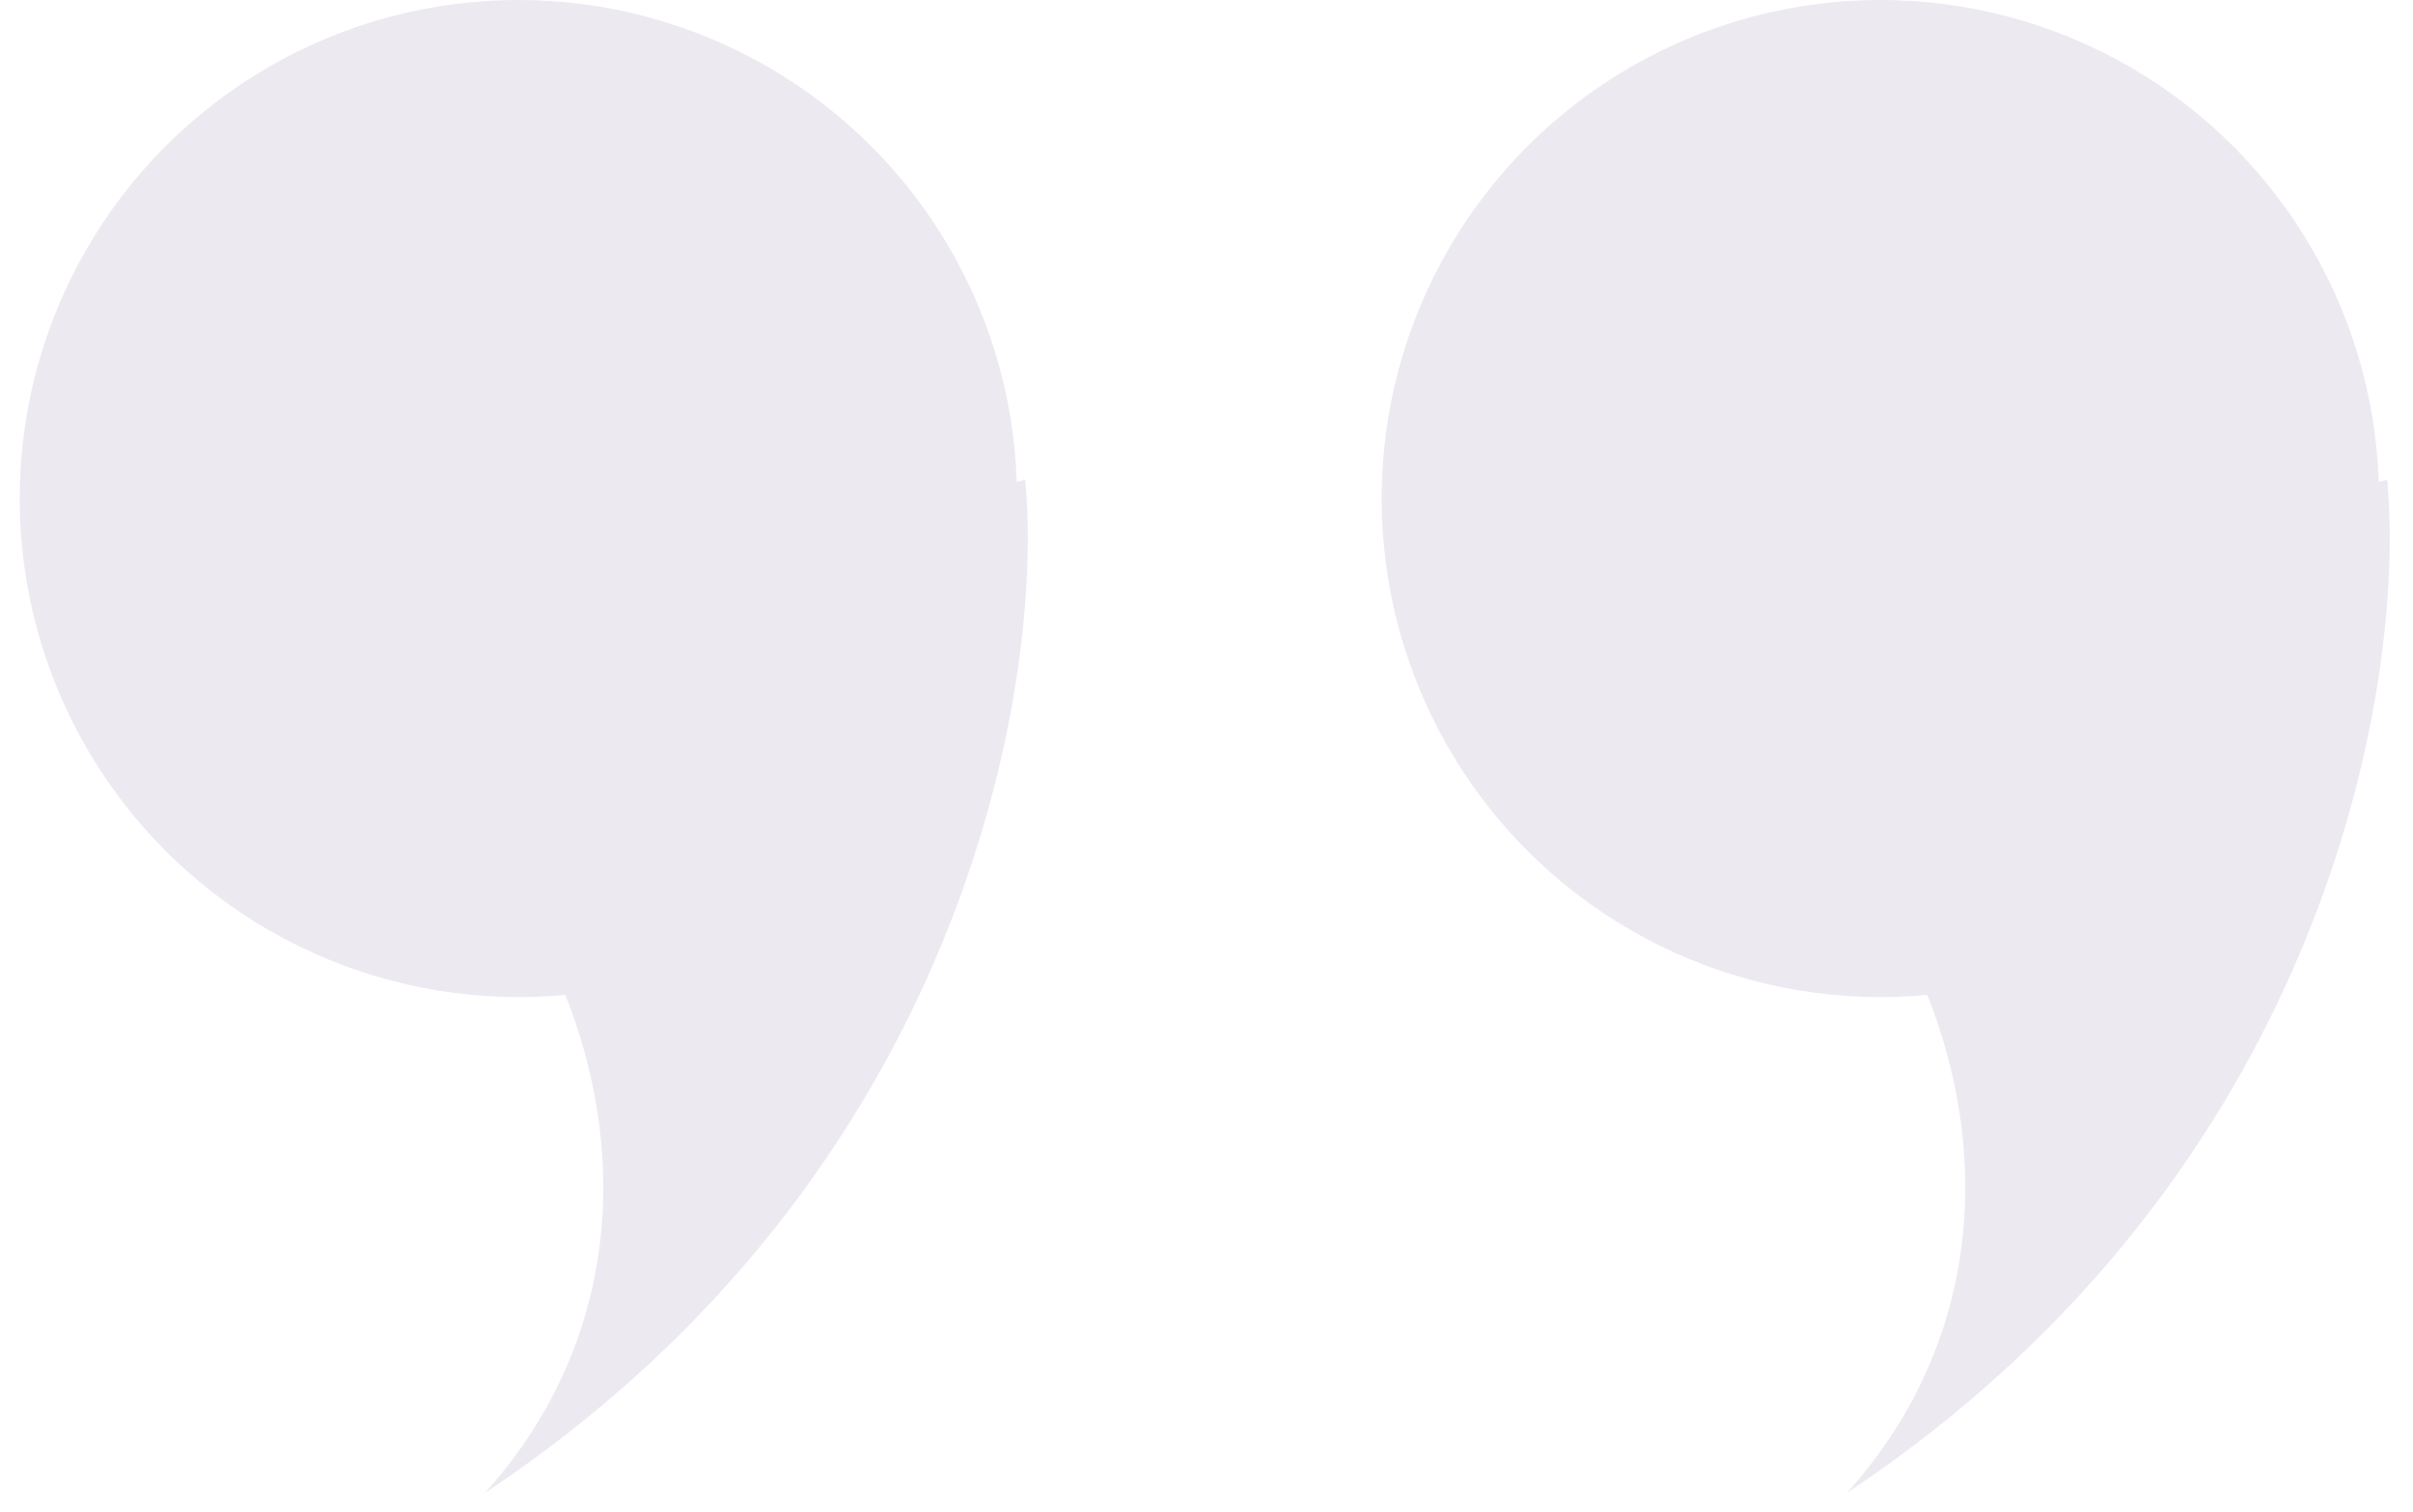 <svg width="75" height="47" viewBox="0 0 75 47" fill="none" xmlns="http://www.w3.org/2000/svg">
<circle cx="16.112" cy="15.5" r="15.5" fill="#ECE9F1"/>
<path d="M15.075 46.416C29.947 36.528 32.465 21.296 31.866 14.916C24.736 16.711 11.397 21.535 15.075 26.48C19.672 32.66 20.272 40.635 15.075 46.416Z" fill="#ECE9F1"/>
<circle cx="58.444" cy="15.5" r="15.5" fill="#ECE9F1"/>
<path d="M57.407 46.416C72.279 36.528 74.797 21.296 74.198 14.916C67.068 16.711 53.729 21.535 57.407 26.48C62.004 32.66 62.604 40.635 57.407 46.416Z" fill="#ECE9F1"/>
</svg>
